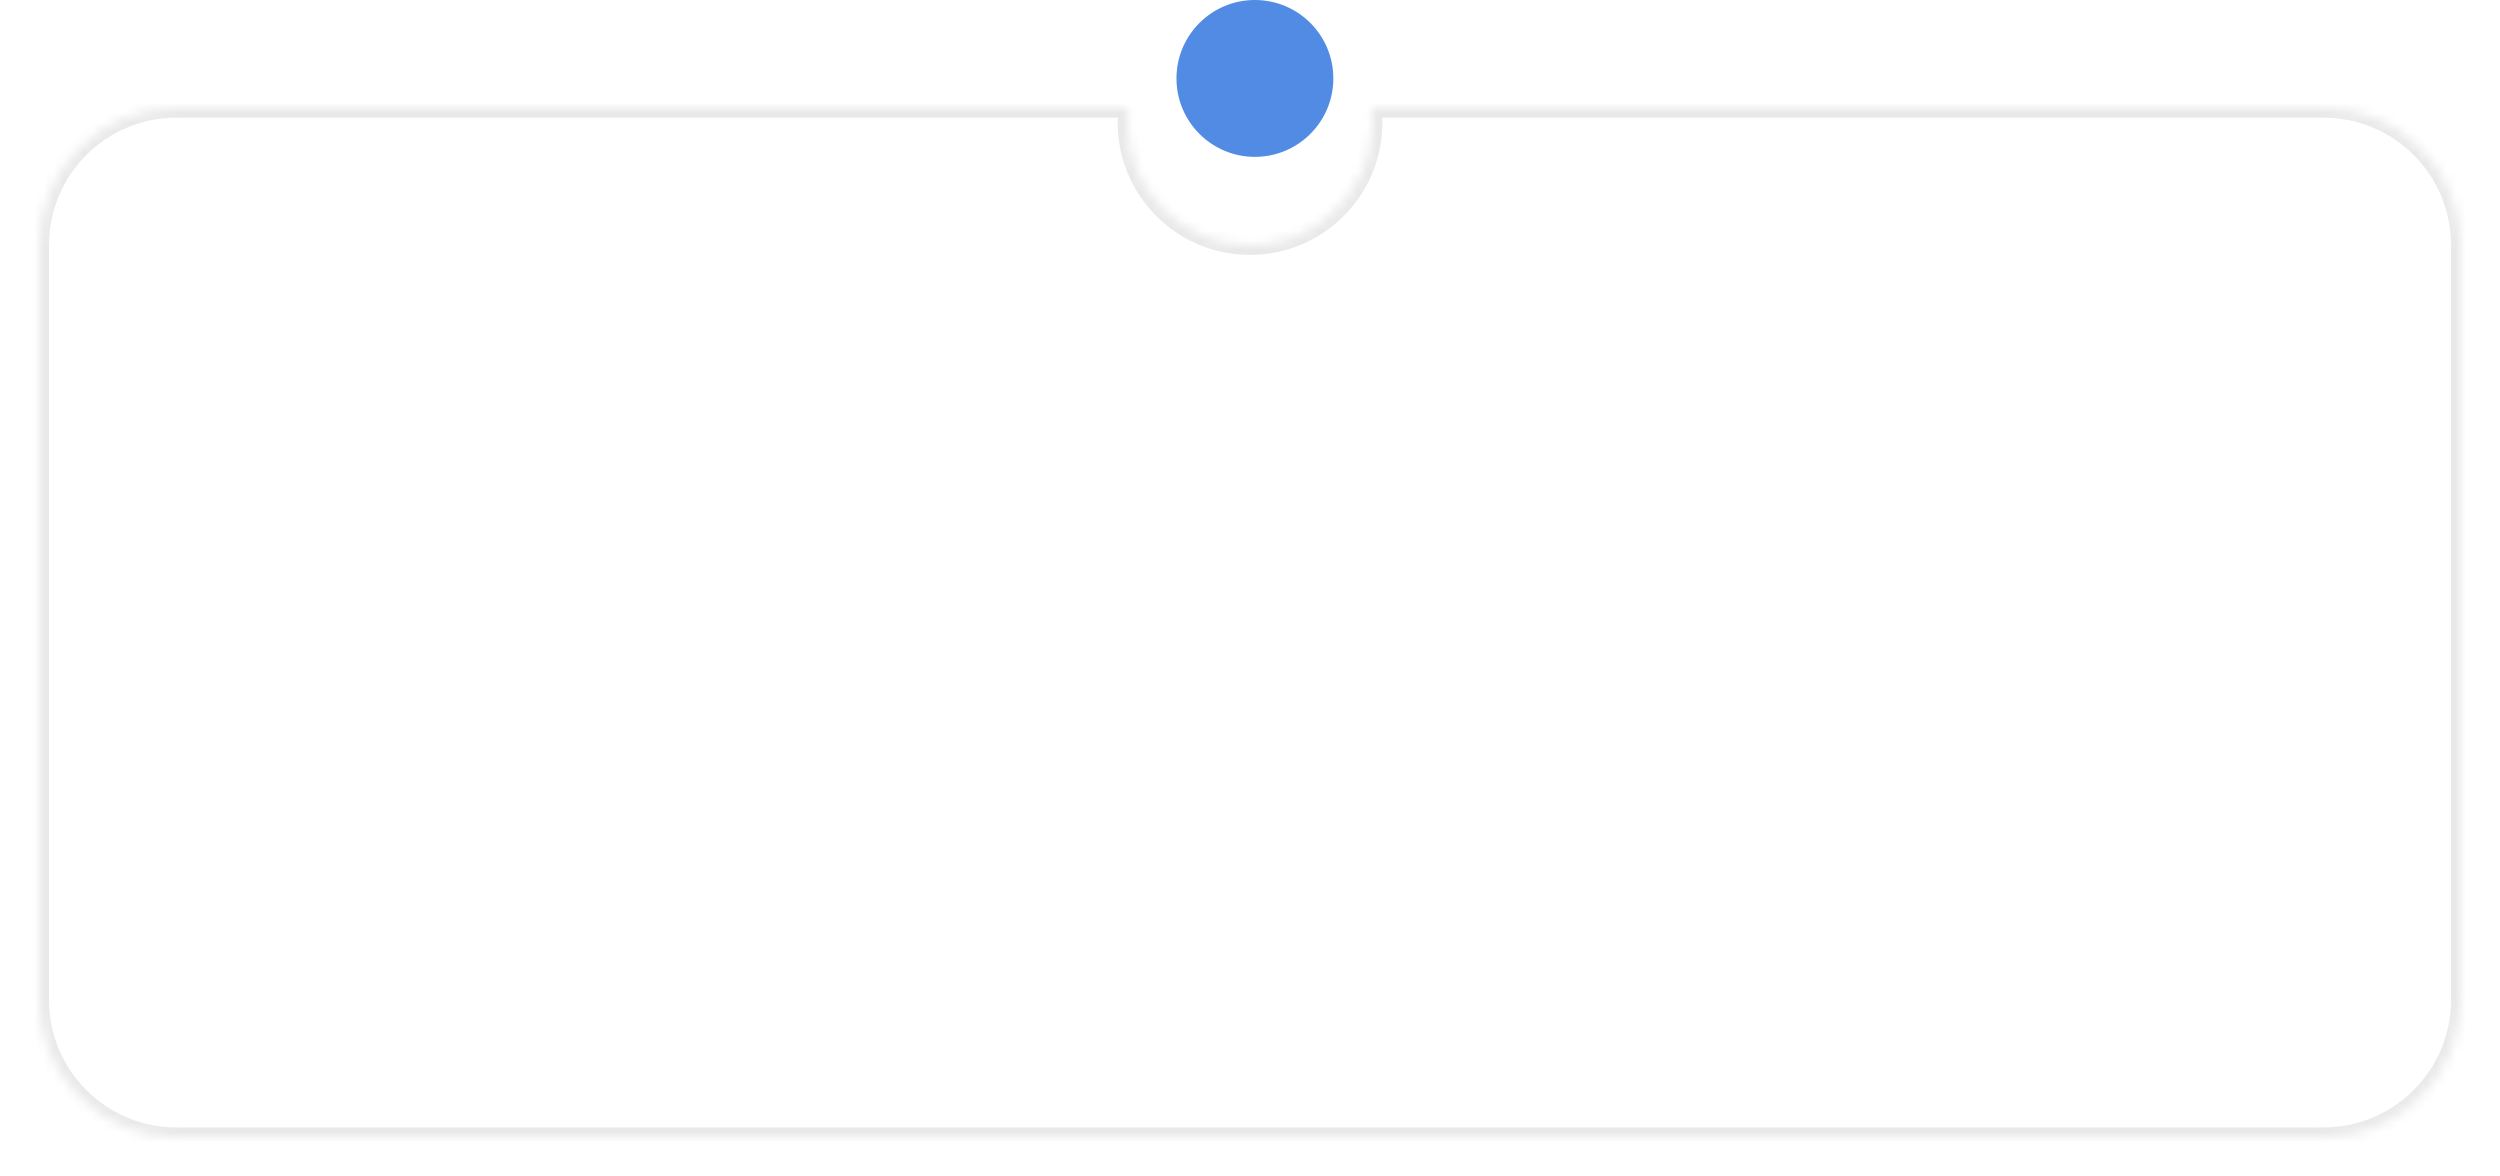 <?xml version="1.0" encoding="UTF-8"?> <svg xmlns="http://www.w3.org/2000/svg" width="255" height="120" viewBox="0 0 255 120" fill="none"> <g filter="url(#filter0_bd_157_63)"> <mask id="path-1-inside-1_157_63" fill="white"> <path fill-rule="evenodd" clip-rule="evenodd" d="M127.5 21C134.404 21 140 15.404 140 8.5C140 7.992 139.97 7.492 139.911 7H237C244.732 7 251 13.268 251 21V98C251 105.732 244.732 112 237 112H18C10.268 112 4 105.732 4 98V21C4 13.268 10.268 7 18 7H115.089C115.03 7.492 115 7.992 115 8.5C115 15.404 120.596 21 127.5 21Z"></path> </mask> <path fill-rule="evenodd" clip-rule="evenodd" d="M127.5 21C134.404 21 140 15.404 140 8.5C140 7.992 139.97 7.492 139.911 7H237C244.732 7 251 13.268 251 21V98C251 105.732 244.732 112 237 112H18C10.268 112 4 105.732 4 98V21C4 13.268 10.268 7 18 7H115.089C115.03 7.492 115 7.992 115 8.5C115 15.404 120.596 21 127.5 21Z" fill="white" fill-opacity="0.83" shape-rendering="crispEdges"></path> <path d="M139.911 7V6H138.784L138.918 7.119L139.911 7ZM115.089 7L116.082 7.119L116.216 6H115.089V7ZM139 8.5C139 14.851 133.851 20 127.5 20V22C134.956 22 141 15.956 141 8.5H139ZM138.918 7.119C138.972 7.571 139 8.032 139 8.5H141C141 7.953 140.967 7.412 140.904 6.881L138.918 7.119ZM139.911 8H237V6H139.911V8ZM237 8C244.18 8 250 13.82 250 21H252C252 12.716 245.284 6 237 6V8ZM250 21V98H252V21H250ZM250 98C250 105.18 244.18 111 237 111V113C245.284 113 252 106.284 252 98H250ZM237 111H18V113H237V111ZM18 111C10.82 111 5 105.18 5 98H3C3 106.284 9.716 113 18 113V111ZM5 98V21H3V98H5ZM5 21C5 13.82 10.82 8 18 8V6C9.716 6 3 12.716 3 21H5ZM18 8H115.089V6H18V8ZM116 8.5C116 8.032 116.028 7.571 116.082 7.119L114.096 6.881C114.033 7.412 114 7.953 114 8.5H116ZM127.5 20C121.149 20 116 14.851 116 8.5H114C114 15.956 120.044 22 127.5 22V20Z" fill="#E9E9E9" mask="url(#path-1-inside-1_157_63)"></path> </g> <circle cx="128" cy="8" r="8" fill="#518BE4"></circle> <defs> <filter id="filter0_bd_157_63" x="-6" y="-3" width="267" height="125" filterUnits="userSpaceOnUse" color-interpolation-filters="sRGB"> <feFlood flood-opacity="0" result="BackgroundImageFix"></feFlood> <feGaussianBlur in="BackgroundImageFix" stdDeviation="5"></feGaussianBlur> <feComposite in2="SourceAlpha" operator="in" result="effect1_backgroundBlur_157_63"></feComposite> <feColorMatrix in="SourceAlpha" type="matrix" values="0 0 0 0 0 0 0 0 0 0 0 0 0 0 0 0 0 0 127 0" result="hardAlpha"></feColorMatrix> <feOffset dy="4"></feOffset> <feGaussianBlur stdDeviation="2"></feGaussianBlur> <feComposite in2="hardAlpha" operator="out"></feComposite> <feColorMatrix type="matrix" values="0 0 0 0 0 0 0 0 0 0 0 0 0 0 0 0 0 0 0.25 0"></feColorMatrix> <feBlend mode="normal" in2="effect1_backgroundBlur_157_63" result="effect2_dropShadow_157_63"></feBlend> <feBlend mode="normal" in="SourceGraphic" in2="effect2_dropShadow_157_63" result="shape"></feBlend> </filter> </defs> </svg> 